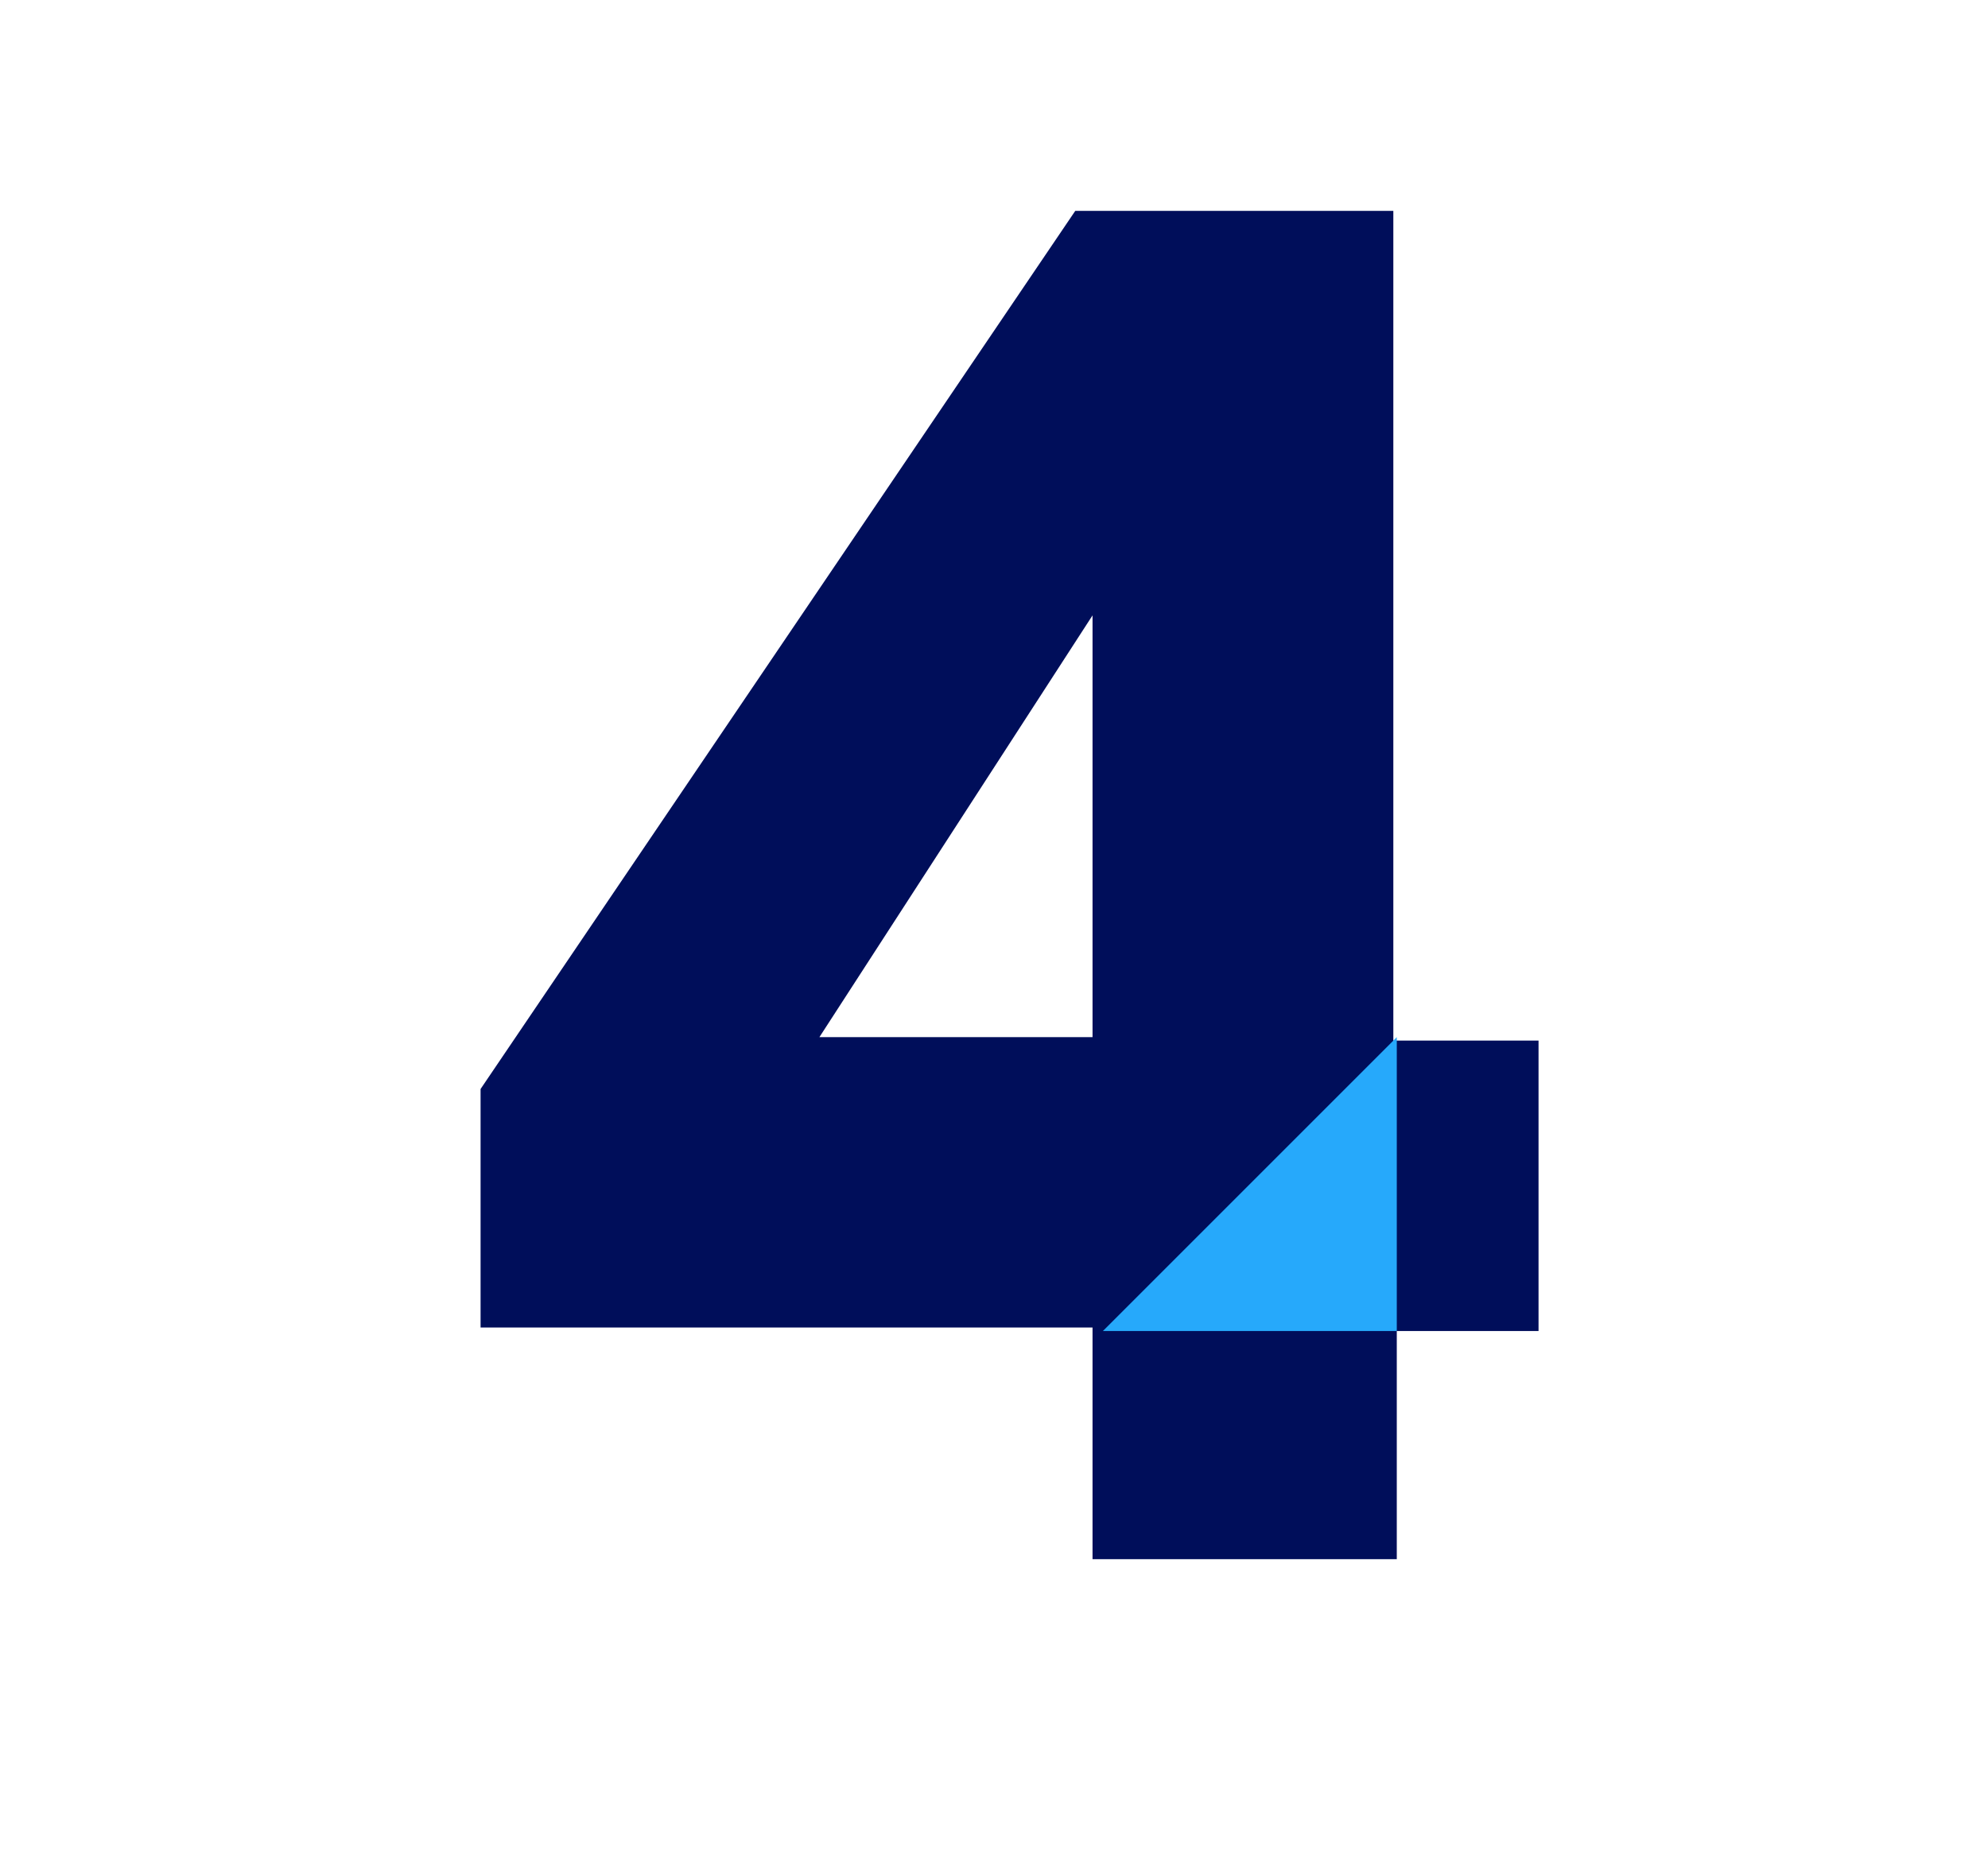 <?xml version="1.0" encoding="utf-8"?>
<!-- Generator: Adobe Illustrator 25.2.0, SVG Export Plug-In . SVG Version: 6.00 Build 0)  -->
<svg version="1.1" xmlns="http://www.w3.org/2000/svg" xmlns:xlink="http://www.w3.org/1999/xlink" x="0px" y="0px"
	 viewBox="0 0 57.5 54" style="enable-background:new 0 0 57.5 54;" xml:space="preserve">
<style type="text/css">
	.st0{fill:#000E5A;}
	.st1{fill:#26A9FB;}
</style>
<g id="Lag_1_xA0_Image_1_">
	<g>
		<path class="st0" d="M44.6,38.5h-4.2v6.6h-8.8v-6.7H13.9v-6.9L31.1,6.1h9.2v24h4.2V38.5z M31.6,17.8l-7.9,12.2h7.9V17.8z"/>
	</g>
	<polyline class="st1" points="40.4,30 40.4,38.5 31.9,38.5 	"/>
</g>
<g id="R">
</g>
</svg>
